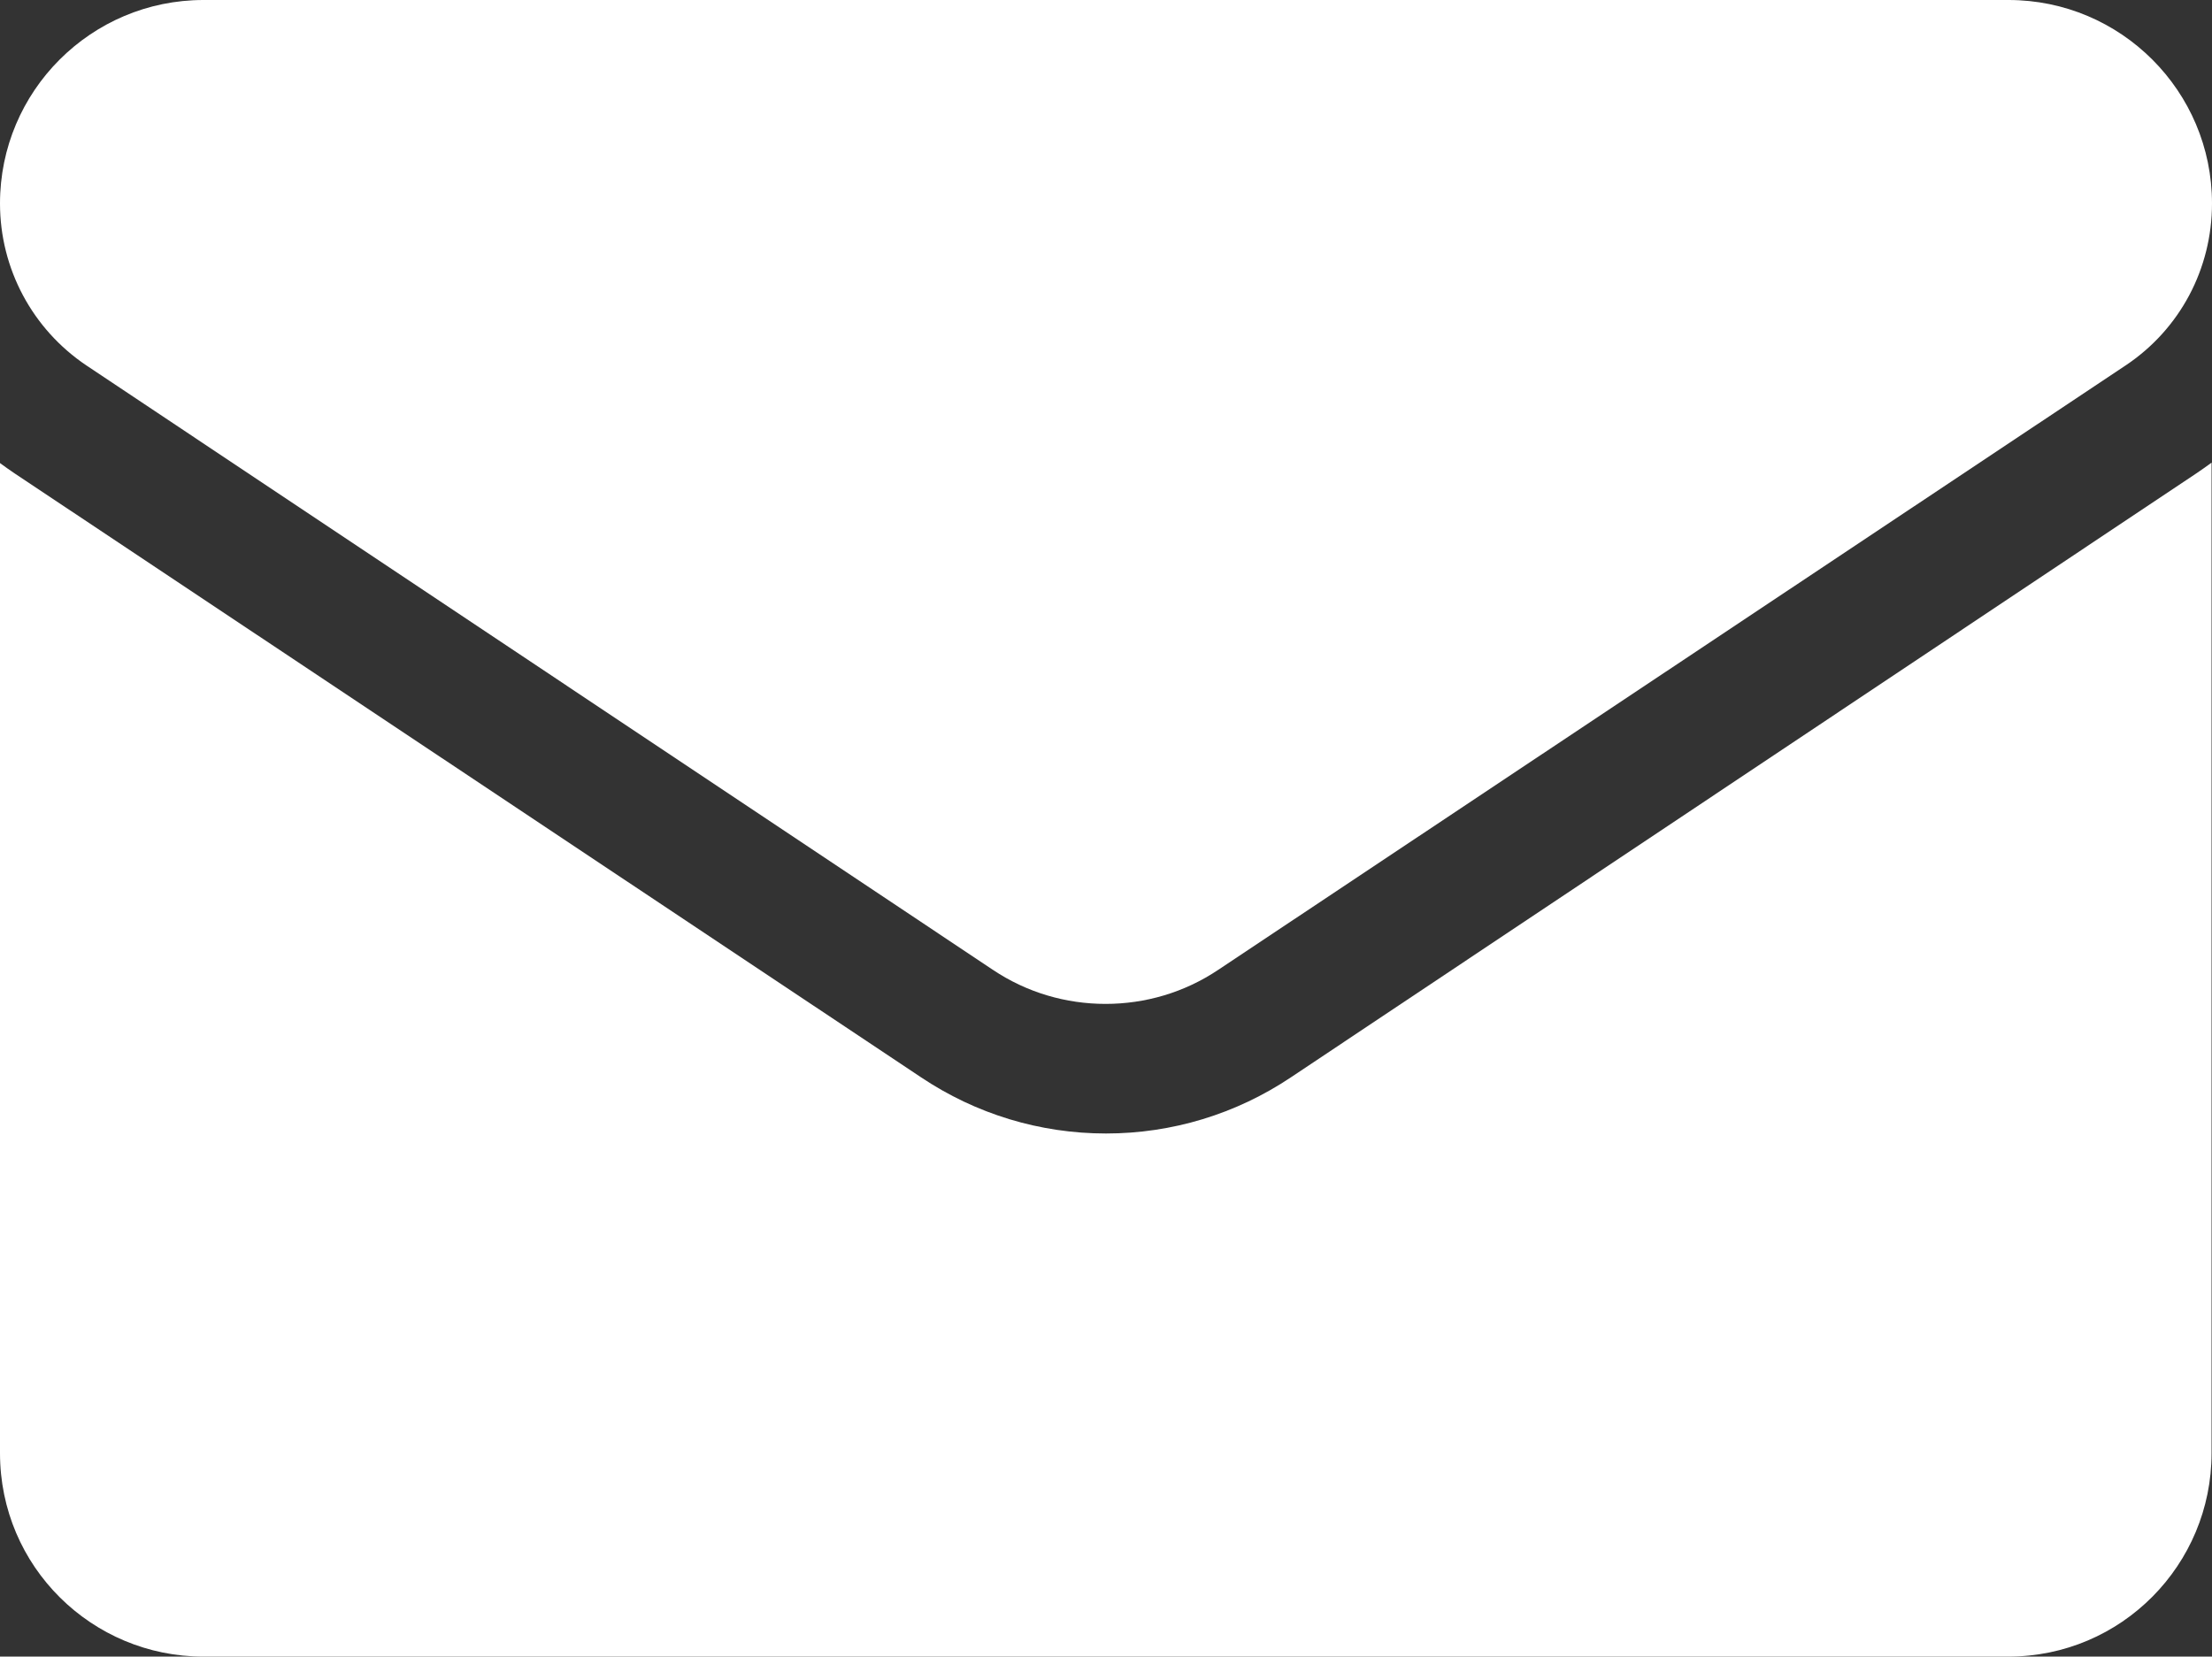 <?xml version="1.0" encoding="utf-8"?>
<!-- Generator: Adobe Illustrator 27.0.0, SVG Export Plug-In . SVG Version: 6.00 Build 0)  -->
<svg version="1.1" id="Layer_1" xmlns="http://www.w3.org/2000/svg" xmlns:xlink="http://www.w3.org/1999/xlink" x="0px" y="0px"
	 viewBox="0 0 512 383.5" style="enable-background:new 0 0 512 383.5;" xml:space="preserve">
<rect x="0" y="0" width="512" height="383.5" fill="#333333" stroke="none"/>
<style type="text/css">
	.st0{fill:#FFFFFF;}
</style>
<path class="st0" d="M298.8,249.4c-12.7,8.5-27.5,13-42.8,13c-15.3,0-30.1-4.5-42.8-13L3.4,109.6c-1.2-0.8-2.3-1.6-3.4-2.4v229.2
	c0,26.3,21.3,47.1,47.1,47.1h417.7c26.3,0,47.1-21.3,47.1-47.1V107.1c-1.1,0.8-2.2,1.6-3.4,2.4L298.8,249.4z"/>
<path class="st0" d="M20,84.6l209.8,139.9c7.9,5.3,17,7.9,26.1,7.9c9.1,0,18.2-2.6,26.1-7.9L492,84.6c12.6-8.4,20-22.4,20-37.5
	c0-26-21.1-47.1-47.1-47.1H47.1C21.1,0,0,21.1,0,47.1C0,62.2,7.5,76.2,20,84.6z"/>
</svg>
